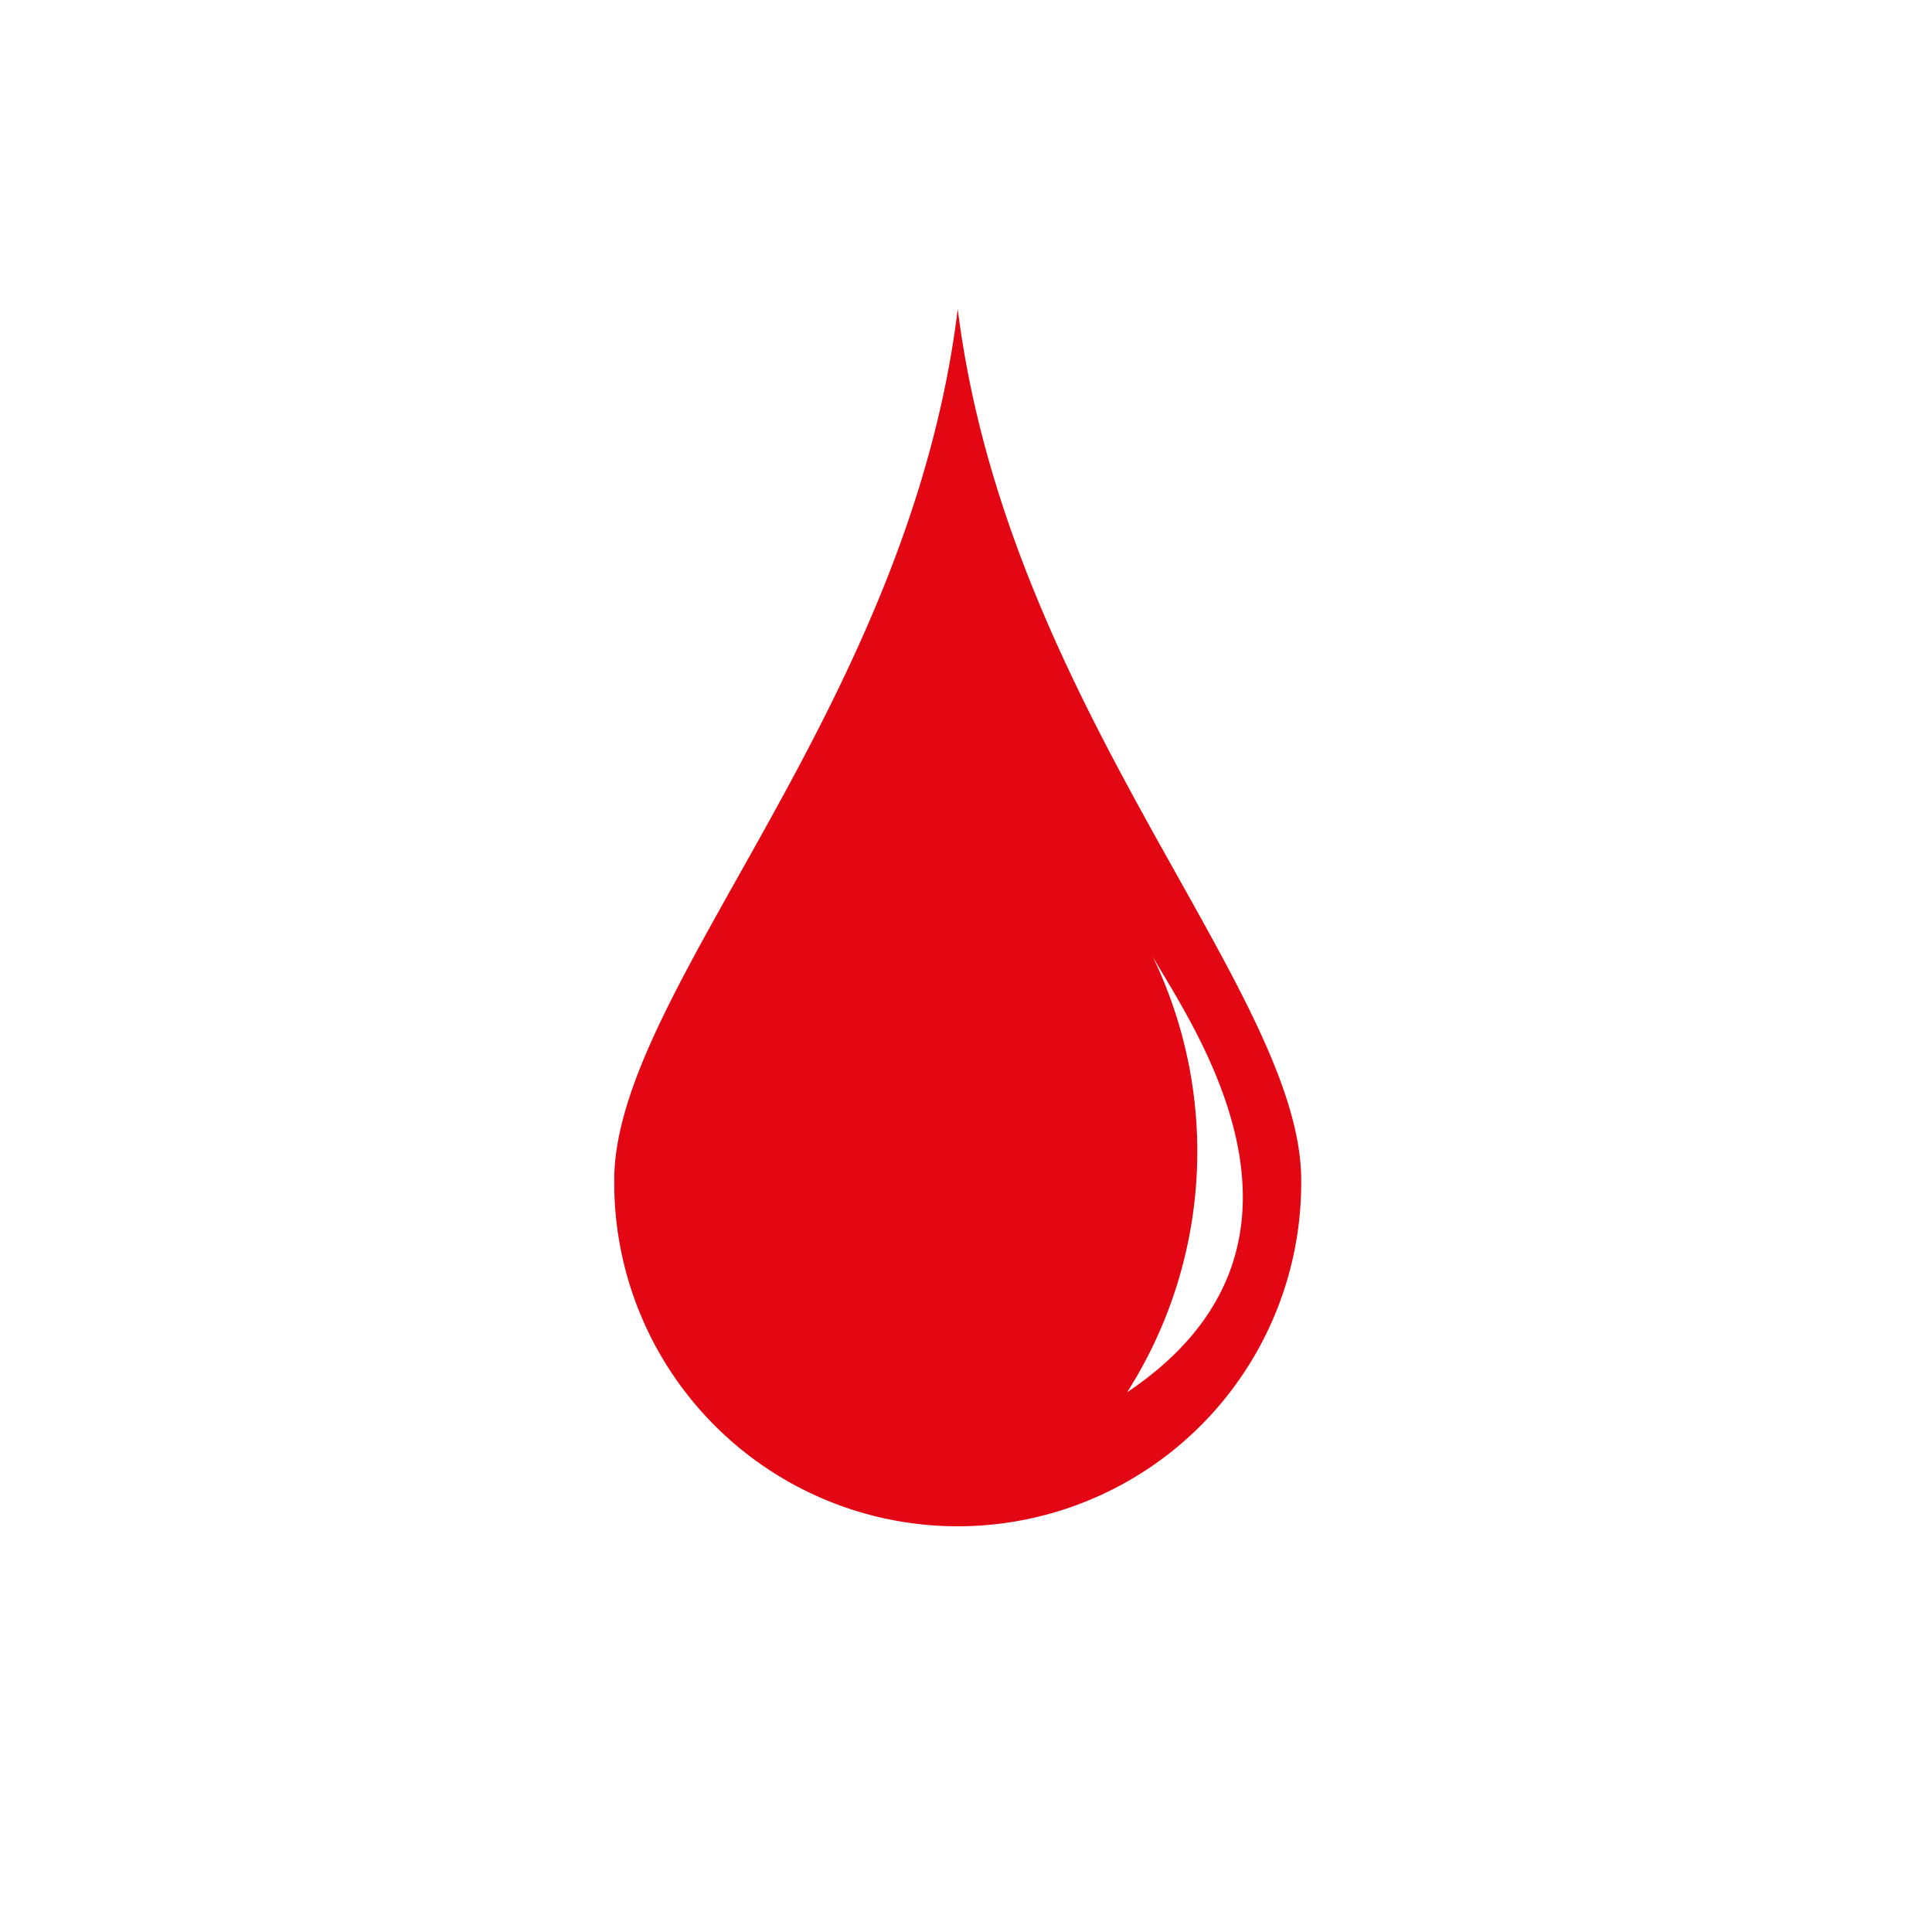 <svg xmlns="http://www.w3.org/2000/svg" xmlns:xlink="http://www.w3.org/1999/xlink" width="100" height="100" viewBox="0 0 100 100">
  <defs>
    <clipPath id="clip-heizoel">
      <rect width="100" height="100"/>
    </clipPath>
  </defs>
  <g id="heizoel" clip-path="url(#clip-heizoel)">
    <g id="pikto_mit_text_heizoel_07" transform="translate(28.96 16)">
      <path id="Pfad_1135" data-name="Pfad 1135" d="M49.629,5.65C47.1,26.361,31.85,40.941,31.85,50.738a17.779,17.779,0,1,0,35.557,0C67.407,40.941,52.228,26.361,49.629,5.65Zm8.764,56.068a23.194,23.194,0,0,0,1.333-22.544C61.859,42.89,69.756,54.087,58.393,61.718Z" transform="translate(-29.017 -5.65)" fill="#e30613"/>
    </g>
  </g>
</svg>
